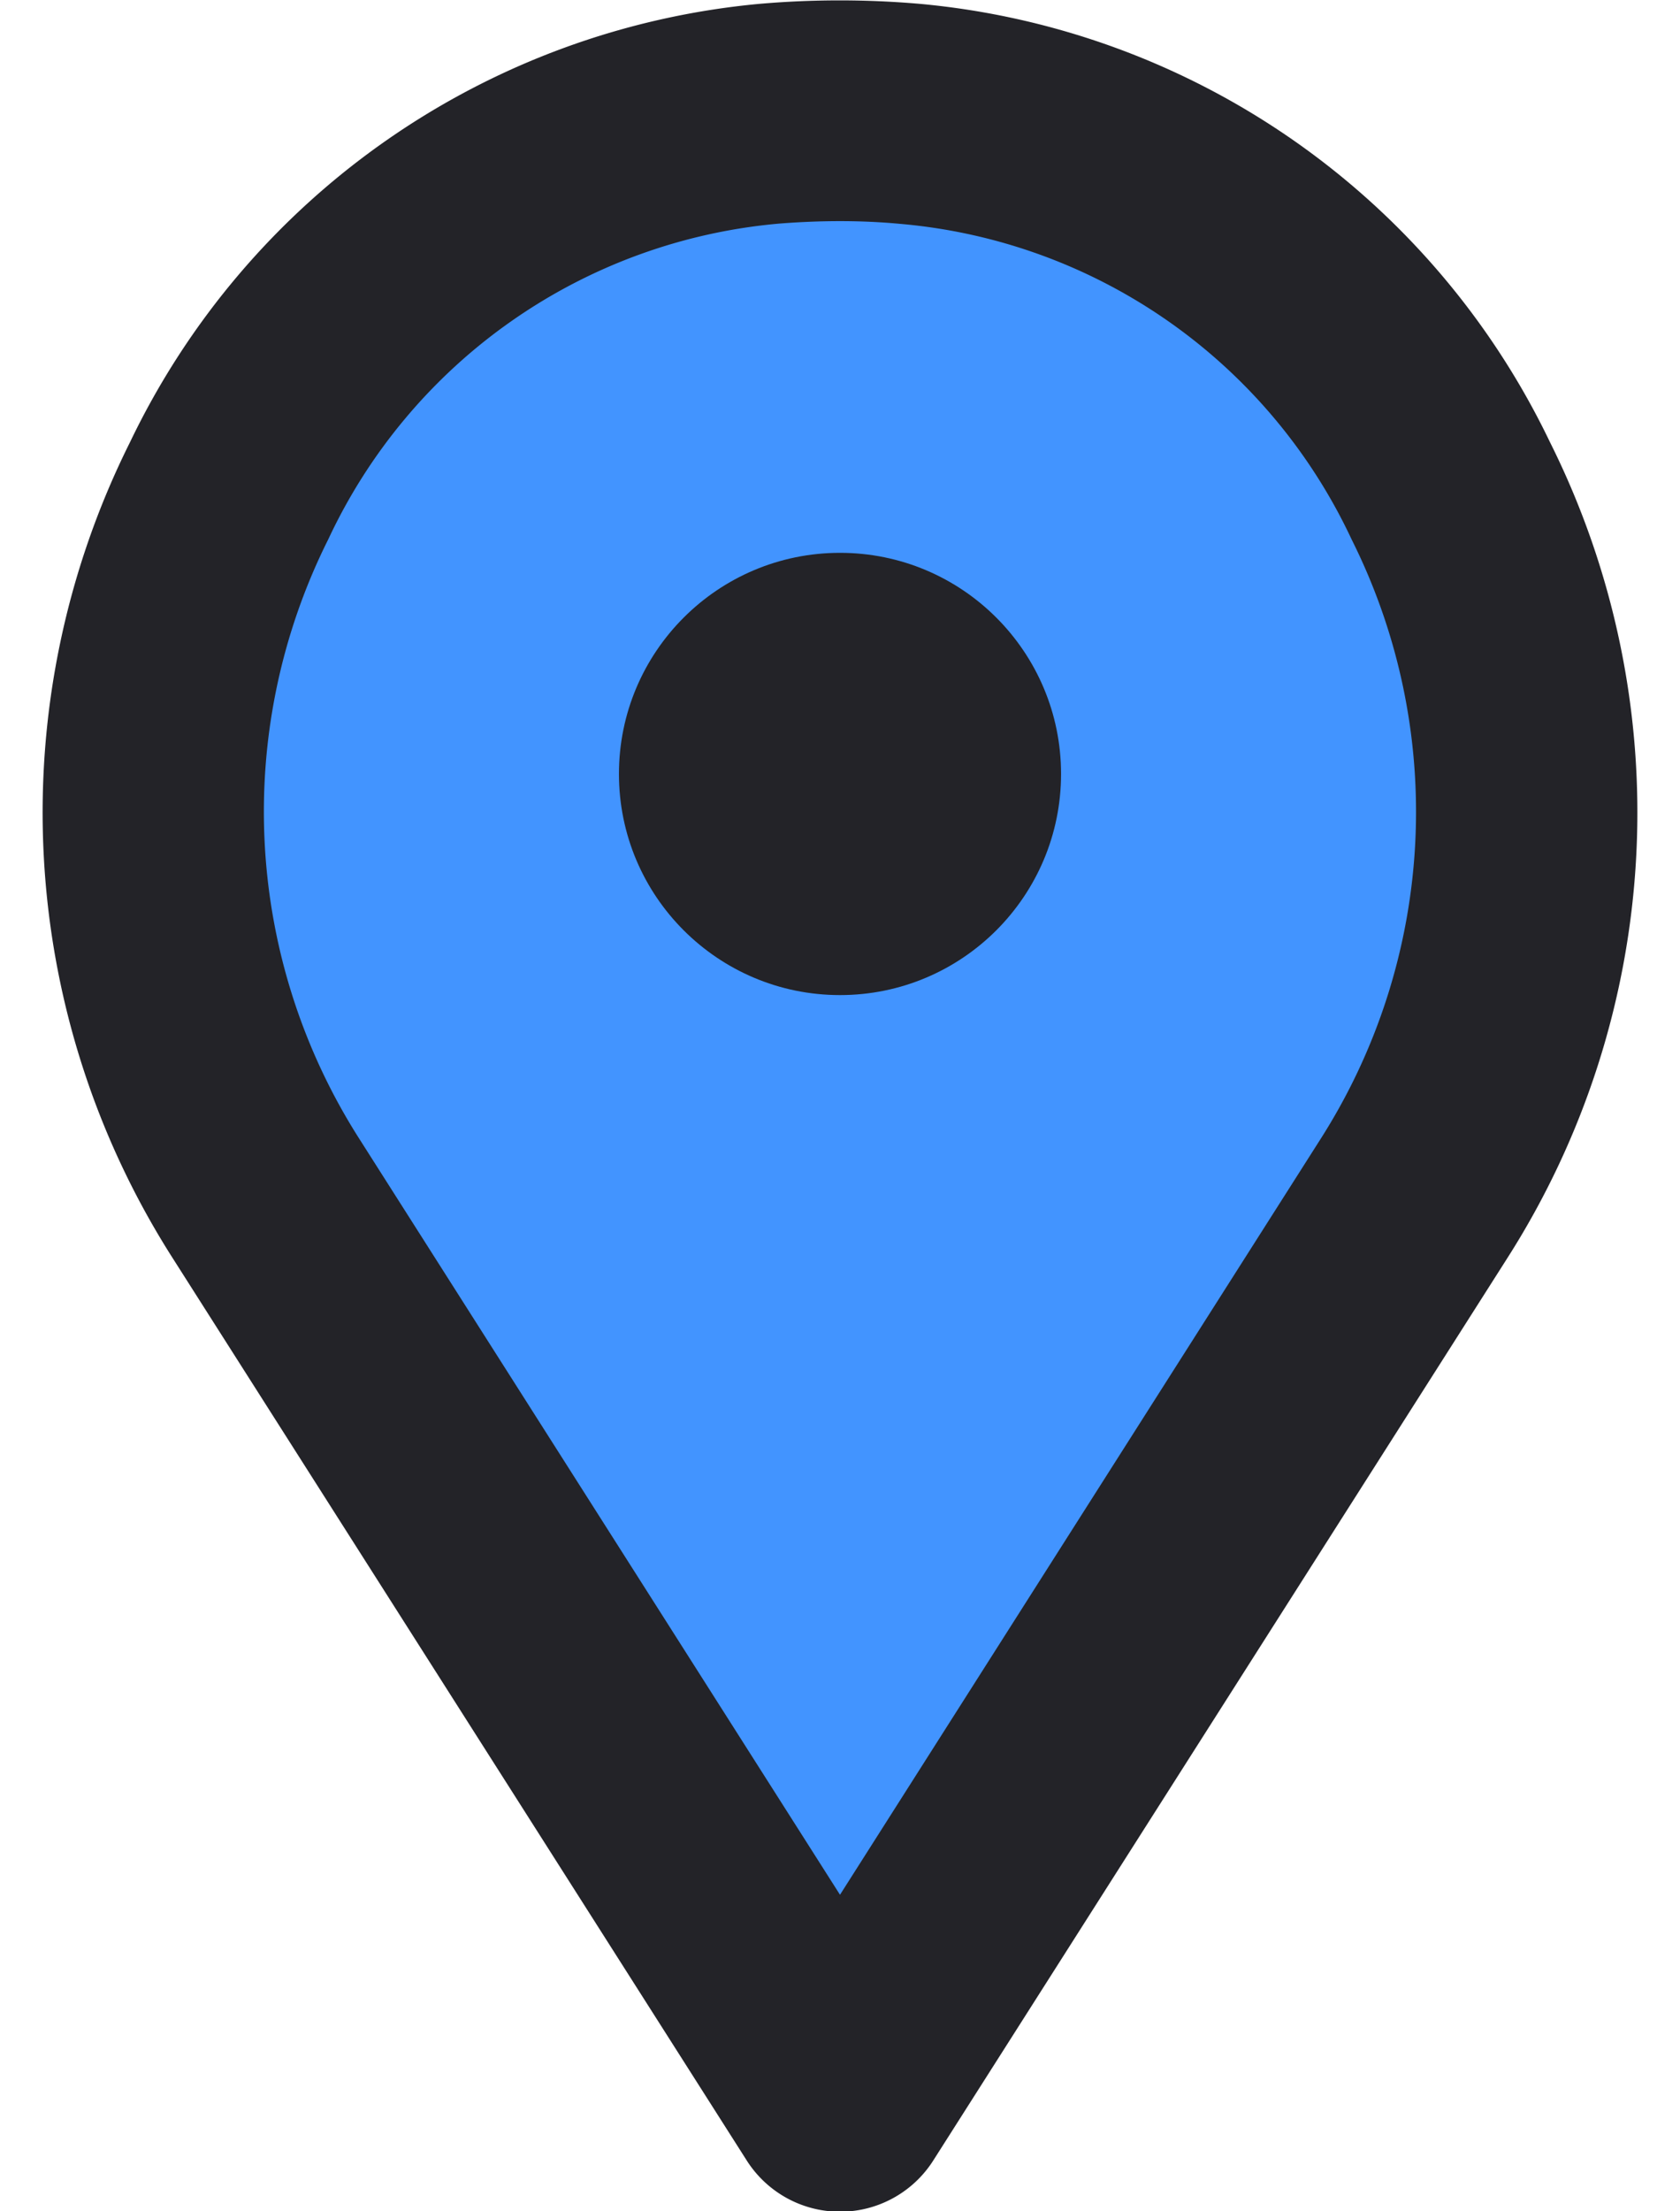 <?xml version="1.0" encoding="UTF-8"?><svg xmlns="http://www.w3.org/2000/svg" xmlns:xlink="http://www.w3.org/1999/xlink" height="20.0" preserveAspectRatio="xMidYMid meet" version="1.0" viewBox="4.4 2.0 15.2 20.0" width="15.2" zoomAndPan="magnify"><g><g id="change1_1"><path d="M6.807,12.84a6.5,6.5,0,0,1-.333-6.4,6.04,6.04,0,0,1,4.889-3.409C11.572,3.01,11.786,3,12,3s.428.01.638.029a6.04,6.04,0,0,1,4.888,3.409,6.5,6.5,0,0,1-.333,6.4L12,21Z" fill="#4294ff"/></g><g id="change2_1"><circle cx="12" cy="9" fill="#232328" r="2"/></g><g id="change2_2"><path d="M18.424,6a7.035,7.035,0,0,0-5.7-3.965,8.417,8.417,0,0,0-1.455,0A7.035,7.035,0,0,0,5.576,6a7.49,7.49,0,0,0,.387,7.38l5.193,8.16a1,1,0,0,0,1.688,0l5.193-8.16A7.49,7.49,0,0,0,18.424,6ZM16.349,12.3,12,19.137,7.651,12.3a5.5,5.5,0,0,1-.28-5.424,4.983,4.983,0,0,1,4.082-2.854C11.633,4.008,11.815,4,12,4s.367.008.547.025a4.983,4.983,0,0,1,4.082,2.854A5.5,5.5,0,0,1,16.349,12.3Z" fill="#232328"/></g></g></svg>